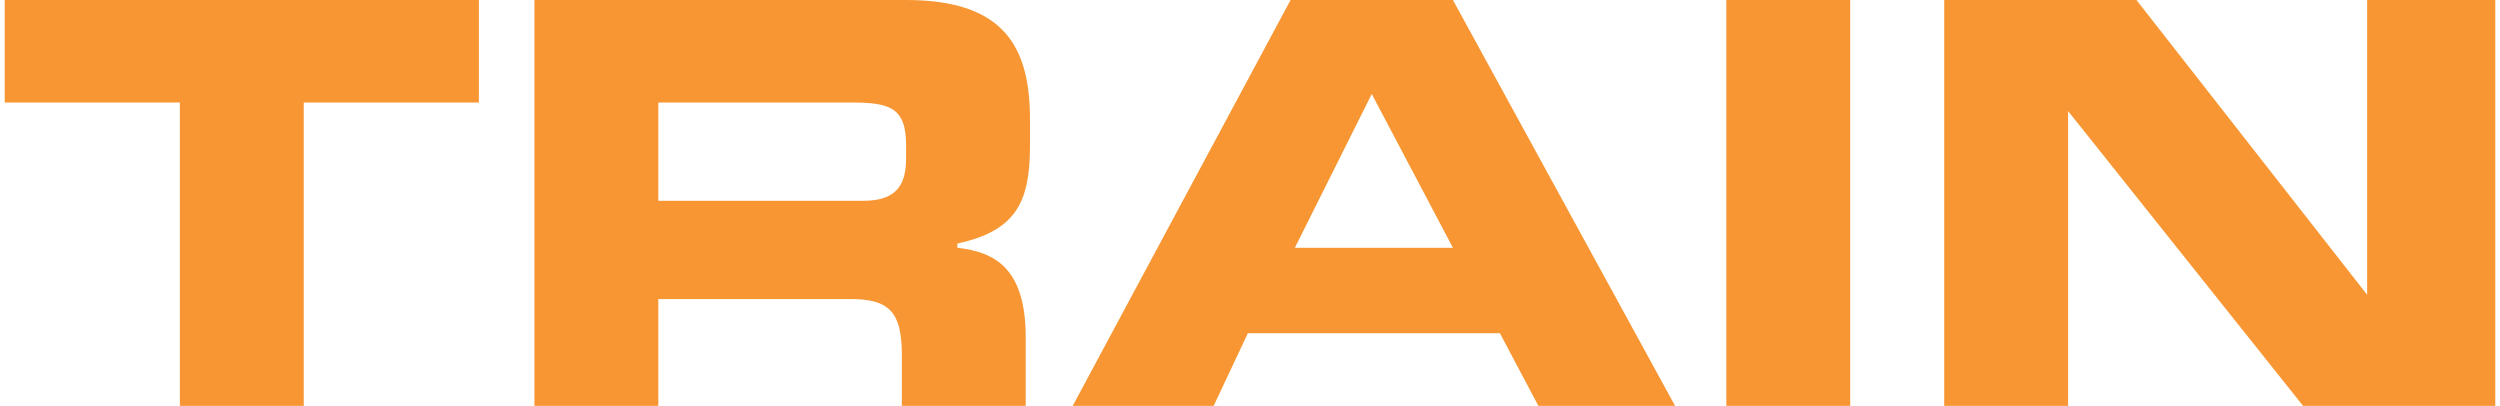<svg xmlns="http://www.w3.org/2000/svg" xml:space="preserve" width="616" height="100" style="shape-rendering:geometricPrecision;text-rendering:geometricPrecision;image-rendering:optimizeQuality;fill-rule:evenodd;clip-rule:evenodd" viewBox="0 0 5.83 0.95"><path d="M0 .24h.41v.71H.7V.24h.41V0H0v.24zm1.53 0h.45c.09 0 .13.01.13.1v.03c0 .06-.02.1-.1.1h-.48V.24zm-.29.71h.29V.7h.45c.09 0 .12.03.12.13v.12h.29V.79c0-.16-.07-.2-.16-.21V.57c.14-.03.17-.1.17-.23V.28C2.4.11 2.34 0 2.11 0h-.87v.95zm1.26 0h.33l.08-.17h.59l.09.17h.32L3.39 0h-.38L2.5.95zm.7-.73.19.36h-.37L3.2.22zm.83.73h.29V0h-.29v.95zm.51 0h.29V.26l.55.69h.45V0h-.3v.69L4.99 0h-.45v.95z" style="fill:#f79633;fill-rule:nonzero"/></svg>